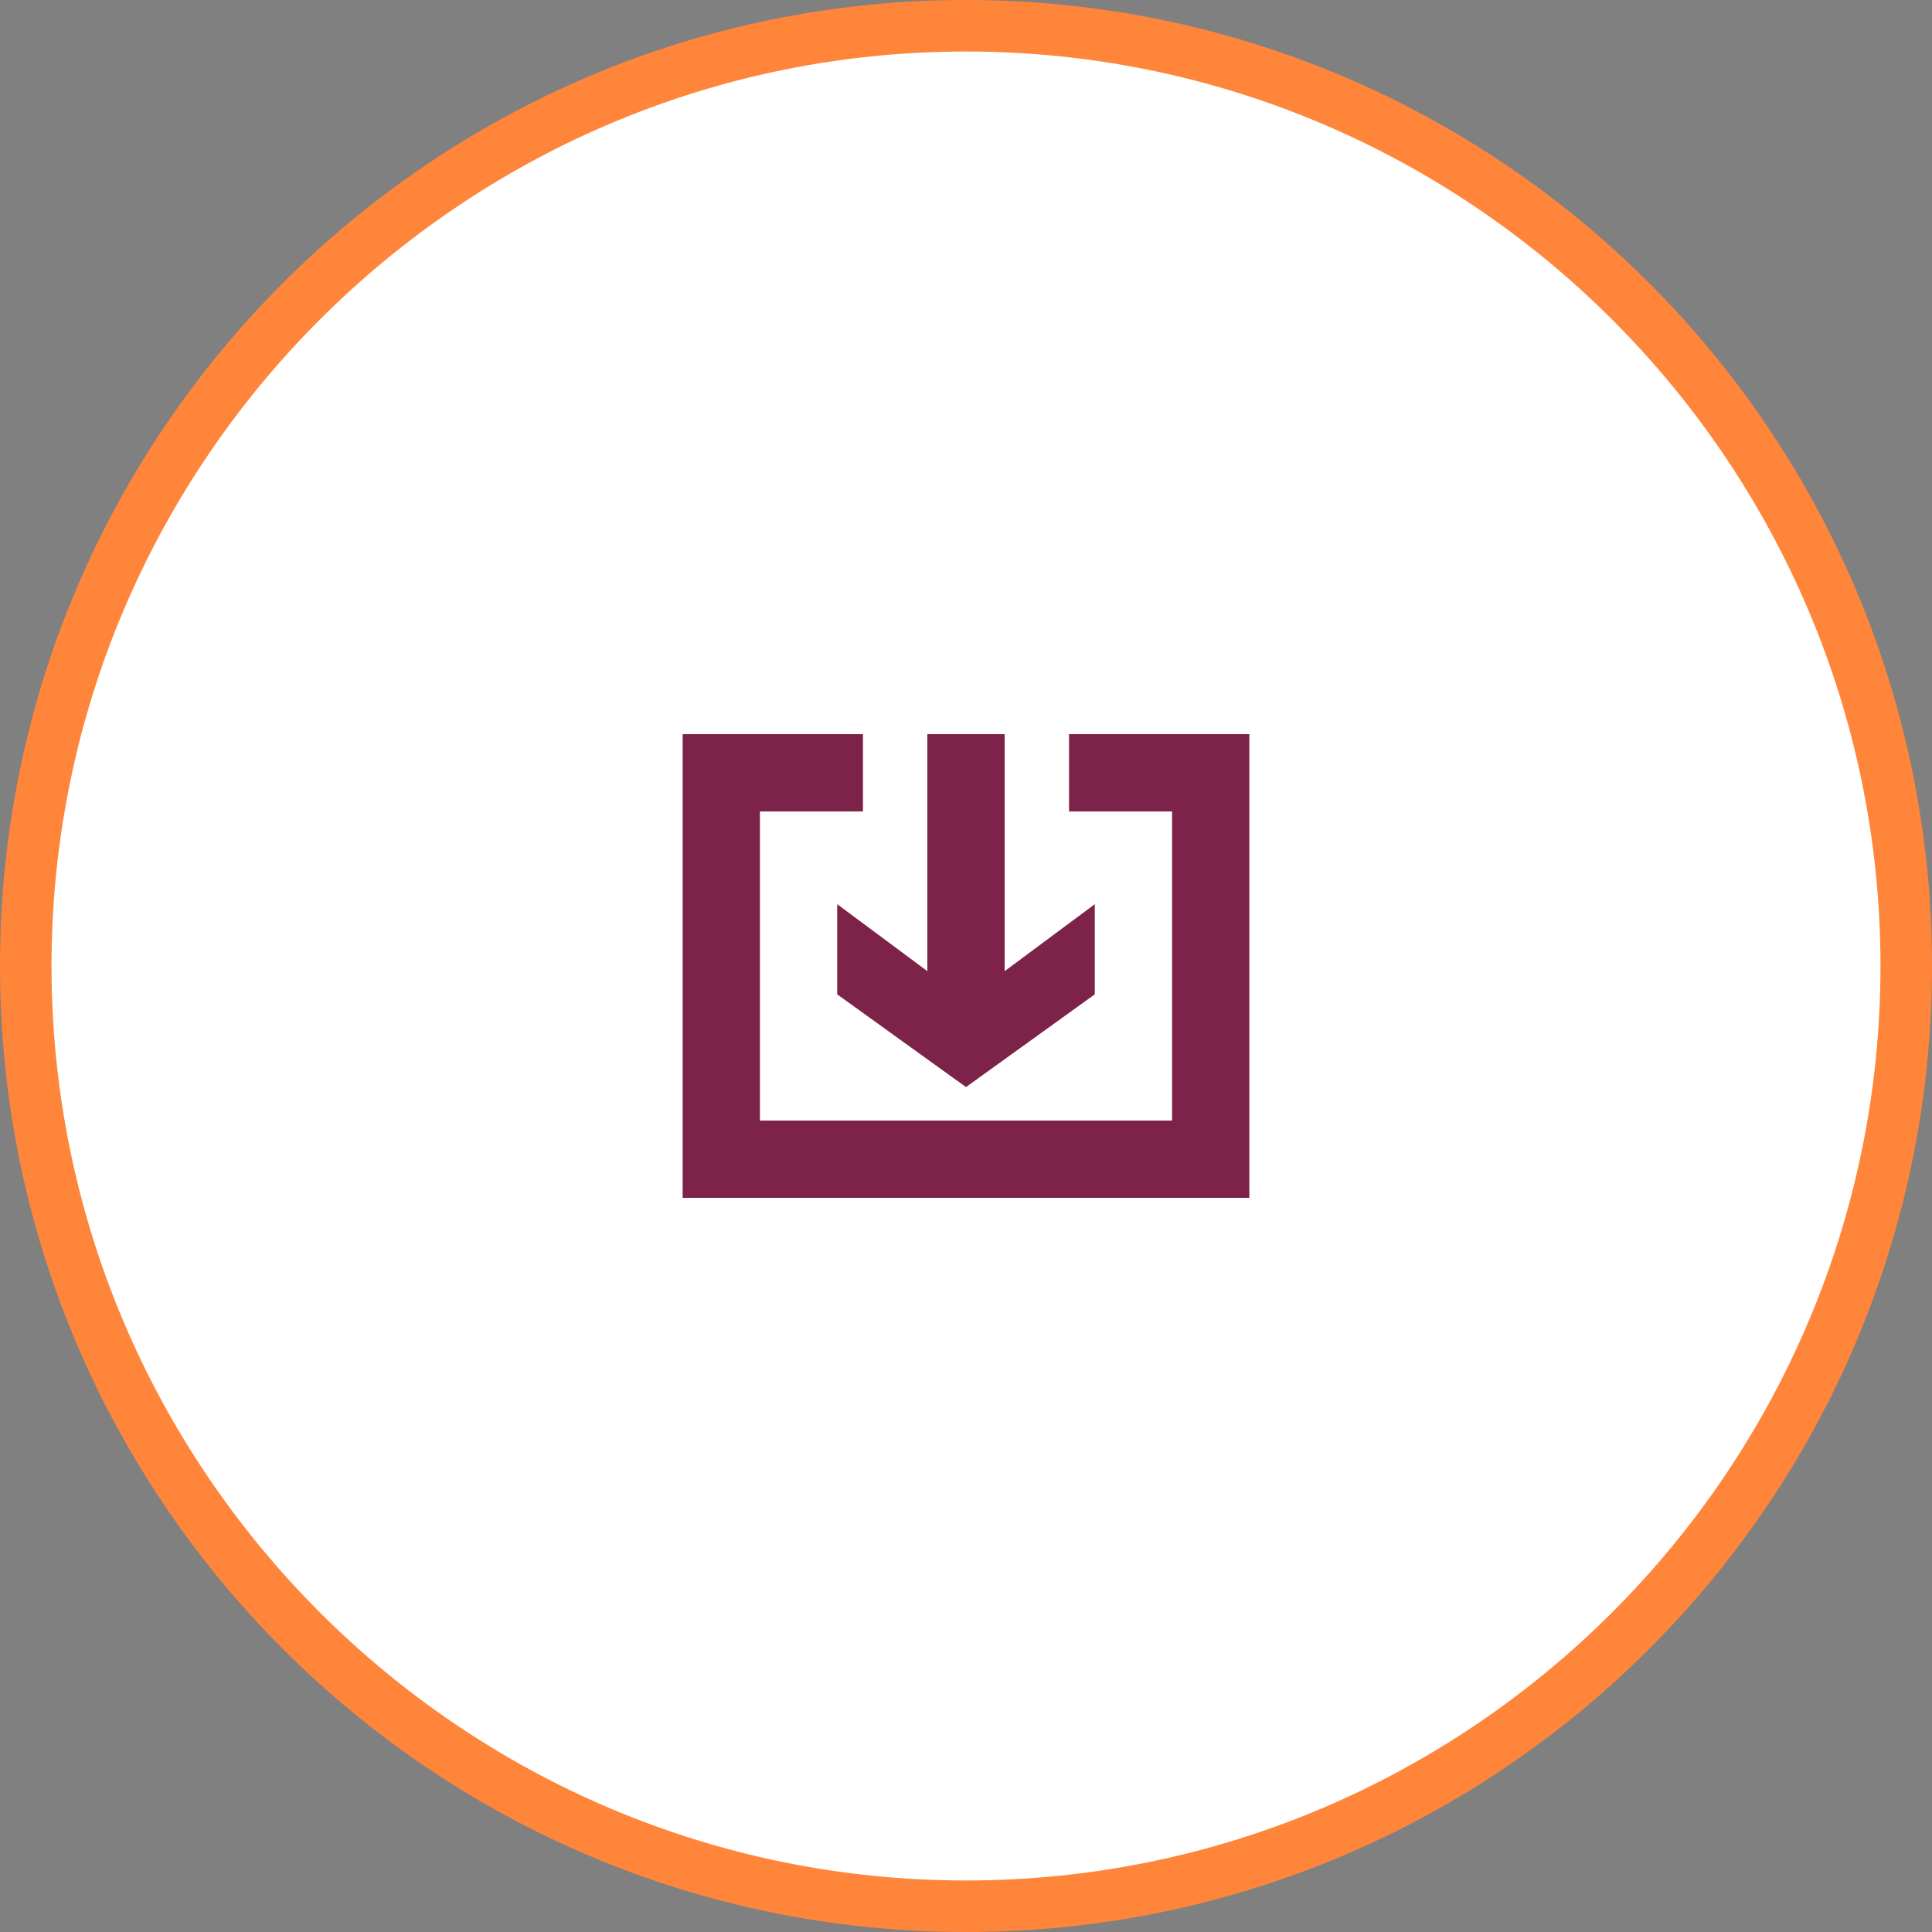 <?xml version="1.0" encoding="UTF-8"?>
<svg id="Layer_2" data-name="Layer 2" xmlns="http://www.w3.org/2000/svg" width="75" height="75" viewBox="0 0 75 75">
  <rect x="0" y="0" width="75" height="75" fill="#808080" stroke="none"/>
  <defs>
    <style>
      .cls-1 {
        fill: #fff;
      }

      .cls-2 {
        fill: #ff853b;
      }

      .cls-3 {
        fill: #7d2248;
        fill-rule: evenodd;
      }
    </style>
  </defs>
  <g id="bg">
    <g>
      <g>
        <path class="cls-1" d="M37.5,74C17.37,74,1,57.63,1,37.5S17.37,1,37.5,1s36.5,16.37,36.5,36.5-16.37,36.5-36.5,36.5Z"/>
        <path class="cls-2" d="M37.5,2c19.57,0,35.5,15.93,35.5,35.5s-15.93,35.5-35.5,35.5S2,57.07,2,37.5,17.93,2,37.5,2M37.5,0C16.79,0,0,16.79,0,37.5s16.79,37.5,37.5,37.5,37.5-16.79,37.5-37.5S58.21,0,37.5,0h0Z"/>
      </g>
      <path class="cls-3" d="M41.5,31.5v-3h7v18h-22v-18h7v3h-4v12h16v-12h-4ZM32.5,38.6v-3.5l3.5,2.6v-9.2h3v9.2l3.5-2.6v3.5l-5,3.6-5-3.6Z"/>
    </g>
  </g>
</svg>